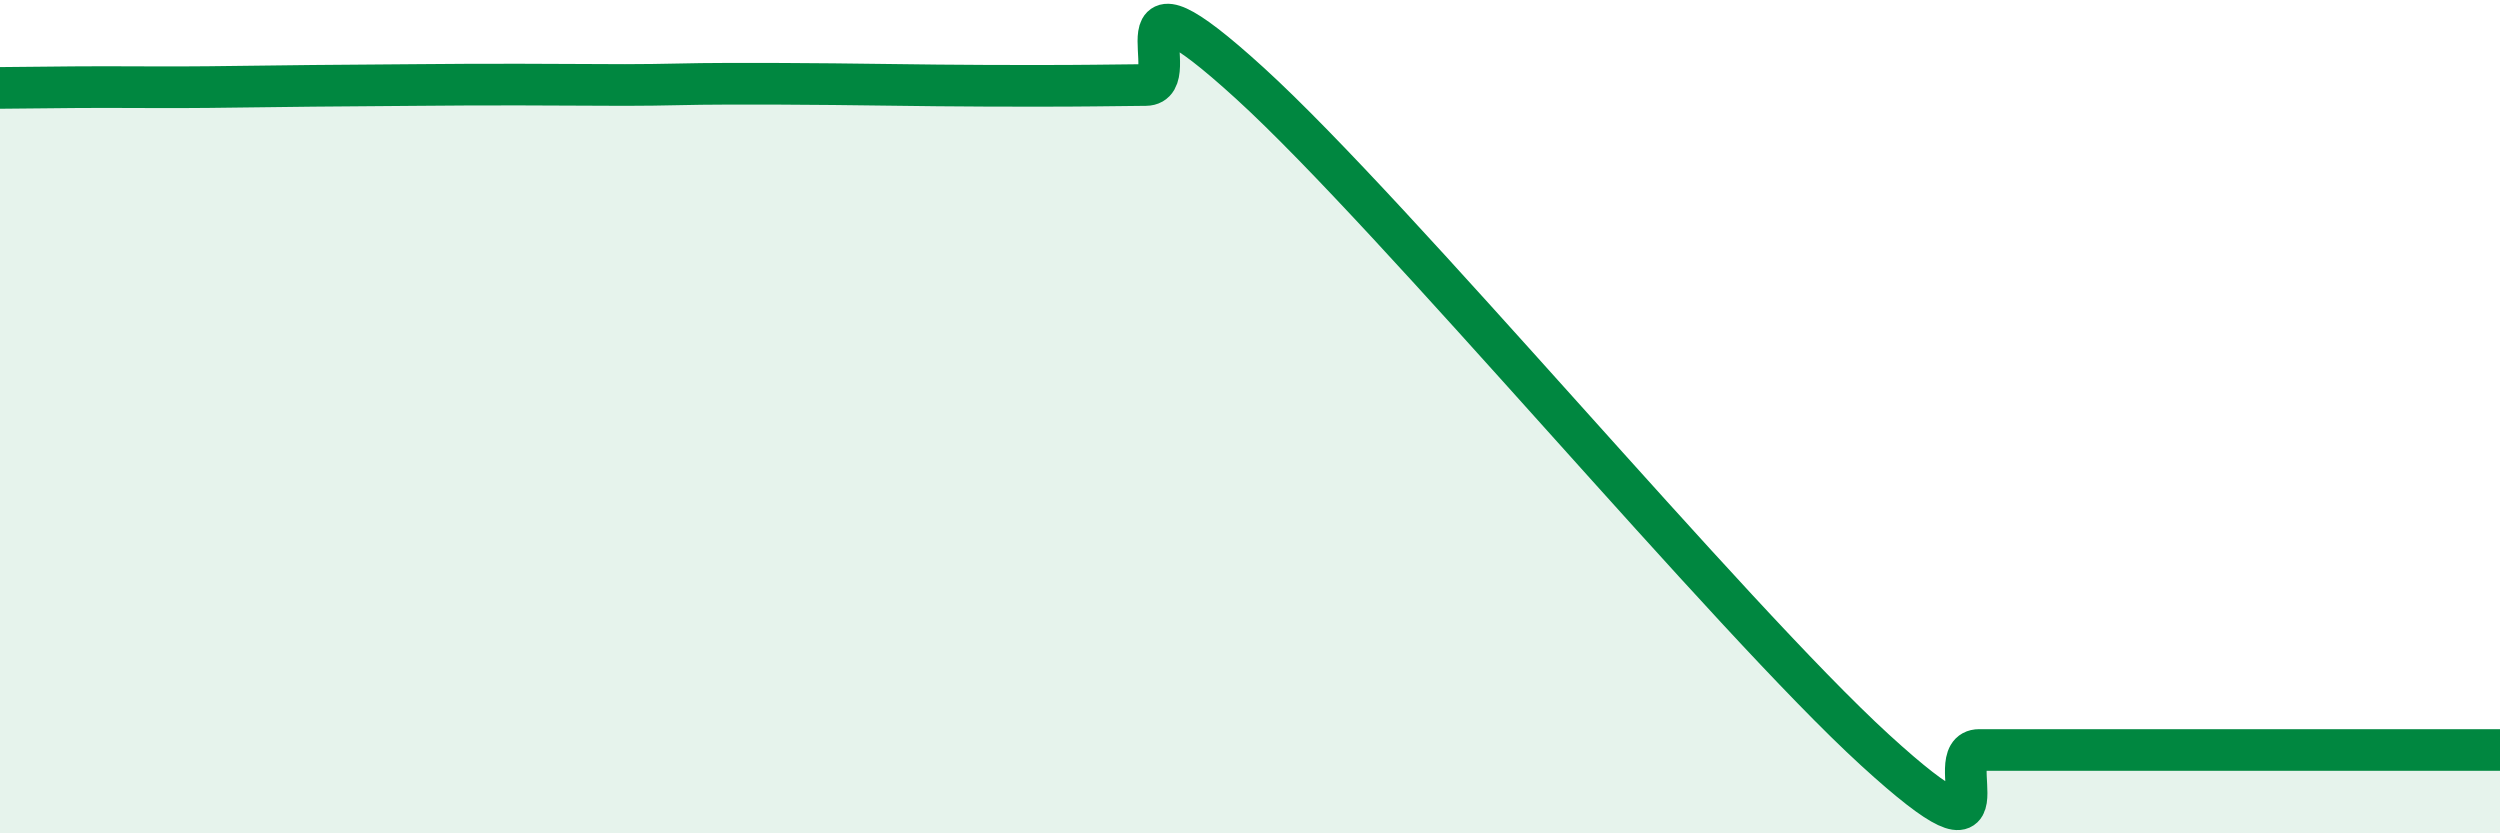 
    <svg width="60" height="20" viewBox="0 0 60 20" xmlns="http://www.w3.org/2000/svg">
      <path
        d="M 0,2.11 C 0.5,2.11 1.5,2.09 2.5,2.09 C 3.5,2.09 4,2.1 5,2.09 C 6,2.08 6.5,2.07 7.5,2.06 C 8.5,2.05 9,2.05 10,2.04 C 11,2.03 11.5,2.03 12.5,2.03 C 13.5,2.03 14,2.04 15,2.04 C 16,2.04 16.5,2.01 17.5,2.01 C 18.5,2.01 19,2.01 20,2.02 C 21,2.03 21.5,2.04 22.5,2.05 C 23.5,2.06 24,2.06 25,2.06 C 26,2.06 26.5,2.05 27.5,2.04 C 28.5,2.03 26.5,-1.19 30,2 C 33.5,5.19 41.5,14.8 45,18 C 48.5,21.2 46.5,18 47.5,18 C 48.5,18 49,18 50,18 C 51,18 51.5,18 52.5,18 C 53.5,18 53.5,18 55,18 C 56.5,18 59,18 60,18L60 20L0 20Z"
        fill="#008740"
        opacity="0.1"
        stroke-linecap="round"
        stroke-linejoin="round"
      />
      <path
        d="M 0,2.11 C 0.5,2.11 1.5,2.09 2.5,2.09 C 3.5,2.09 4,2.1 5,2.09 C 6,2.08 6.5,2.07 7.5,2.06 C 8.5,2.05 9,2.05 10,2.04 C 11,2.03 11.5,2.03 12.5,2.03 C 13.5,2.03 14,2.04 15,2.04 C 16,2.04 16.5,2.01 17.5,2.01 C 18.5,2.01 19,2.01 20,2.02 C 21,2.03 21.5,2.04 22.5,2.05 C 23.5,2.06 24,2.06 25,2.06 C 26,2.06 26.5,2.05 27.5,2.04 C 28.5,2.03 26.5,-1.19 30,2 C 33.5,5.19 41.5,14.8 45,18 C 48.5,21.2 46.5,18 47.5,18 C 48.5,18 49,18 50,18 C 51,18 51.5,18 52.5,18 C 53.5,18 53.5,18 55,18 C 56.5,18 59,18 60,18"
        stroke="#008740"
        stroke-width="1"
        fill="none"
        stroke-linecap="round"
        stroke-linejoin="round"
      />
    </svg>
  